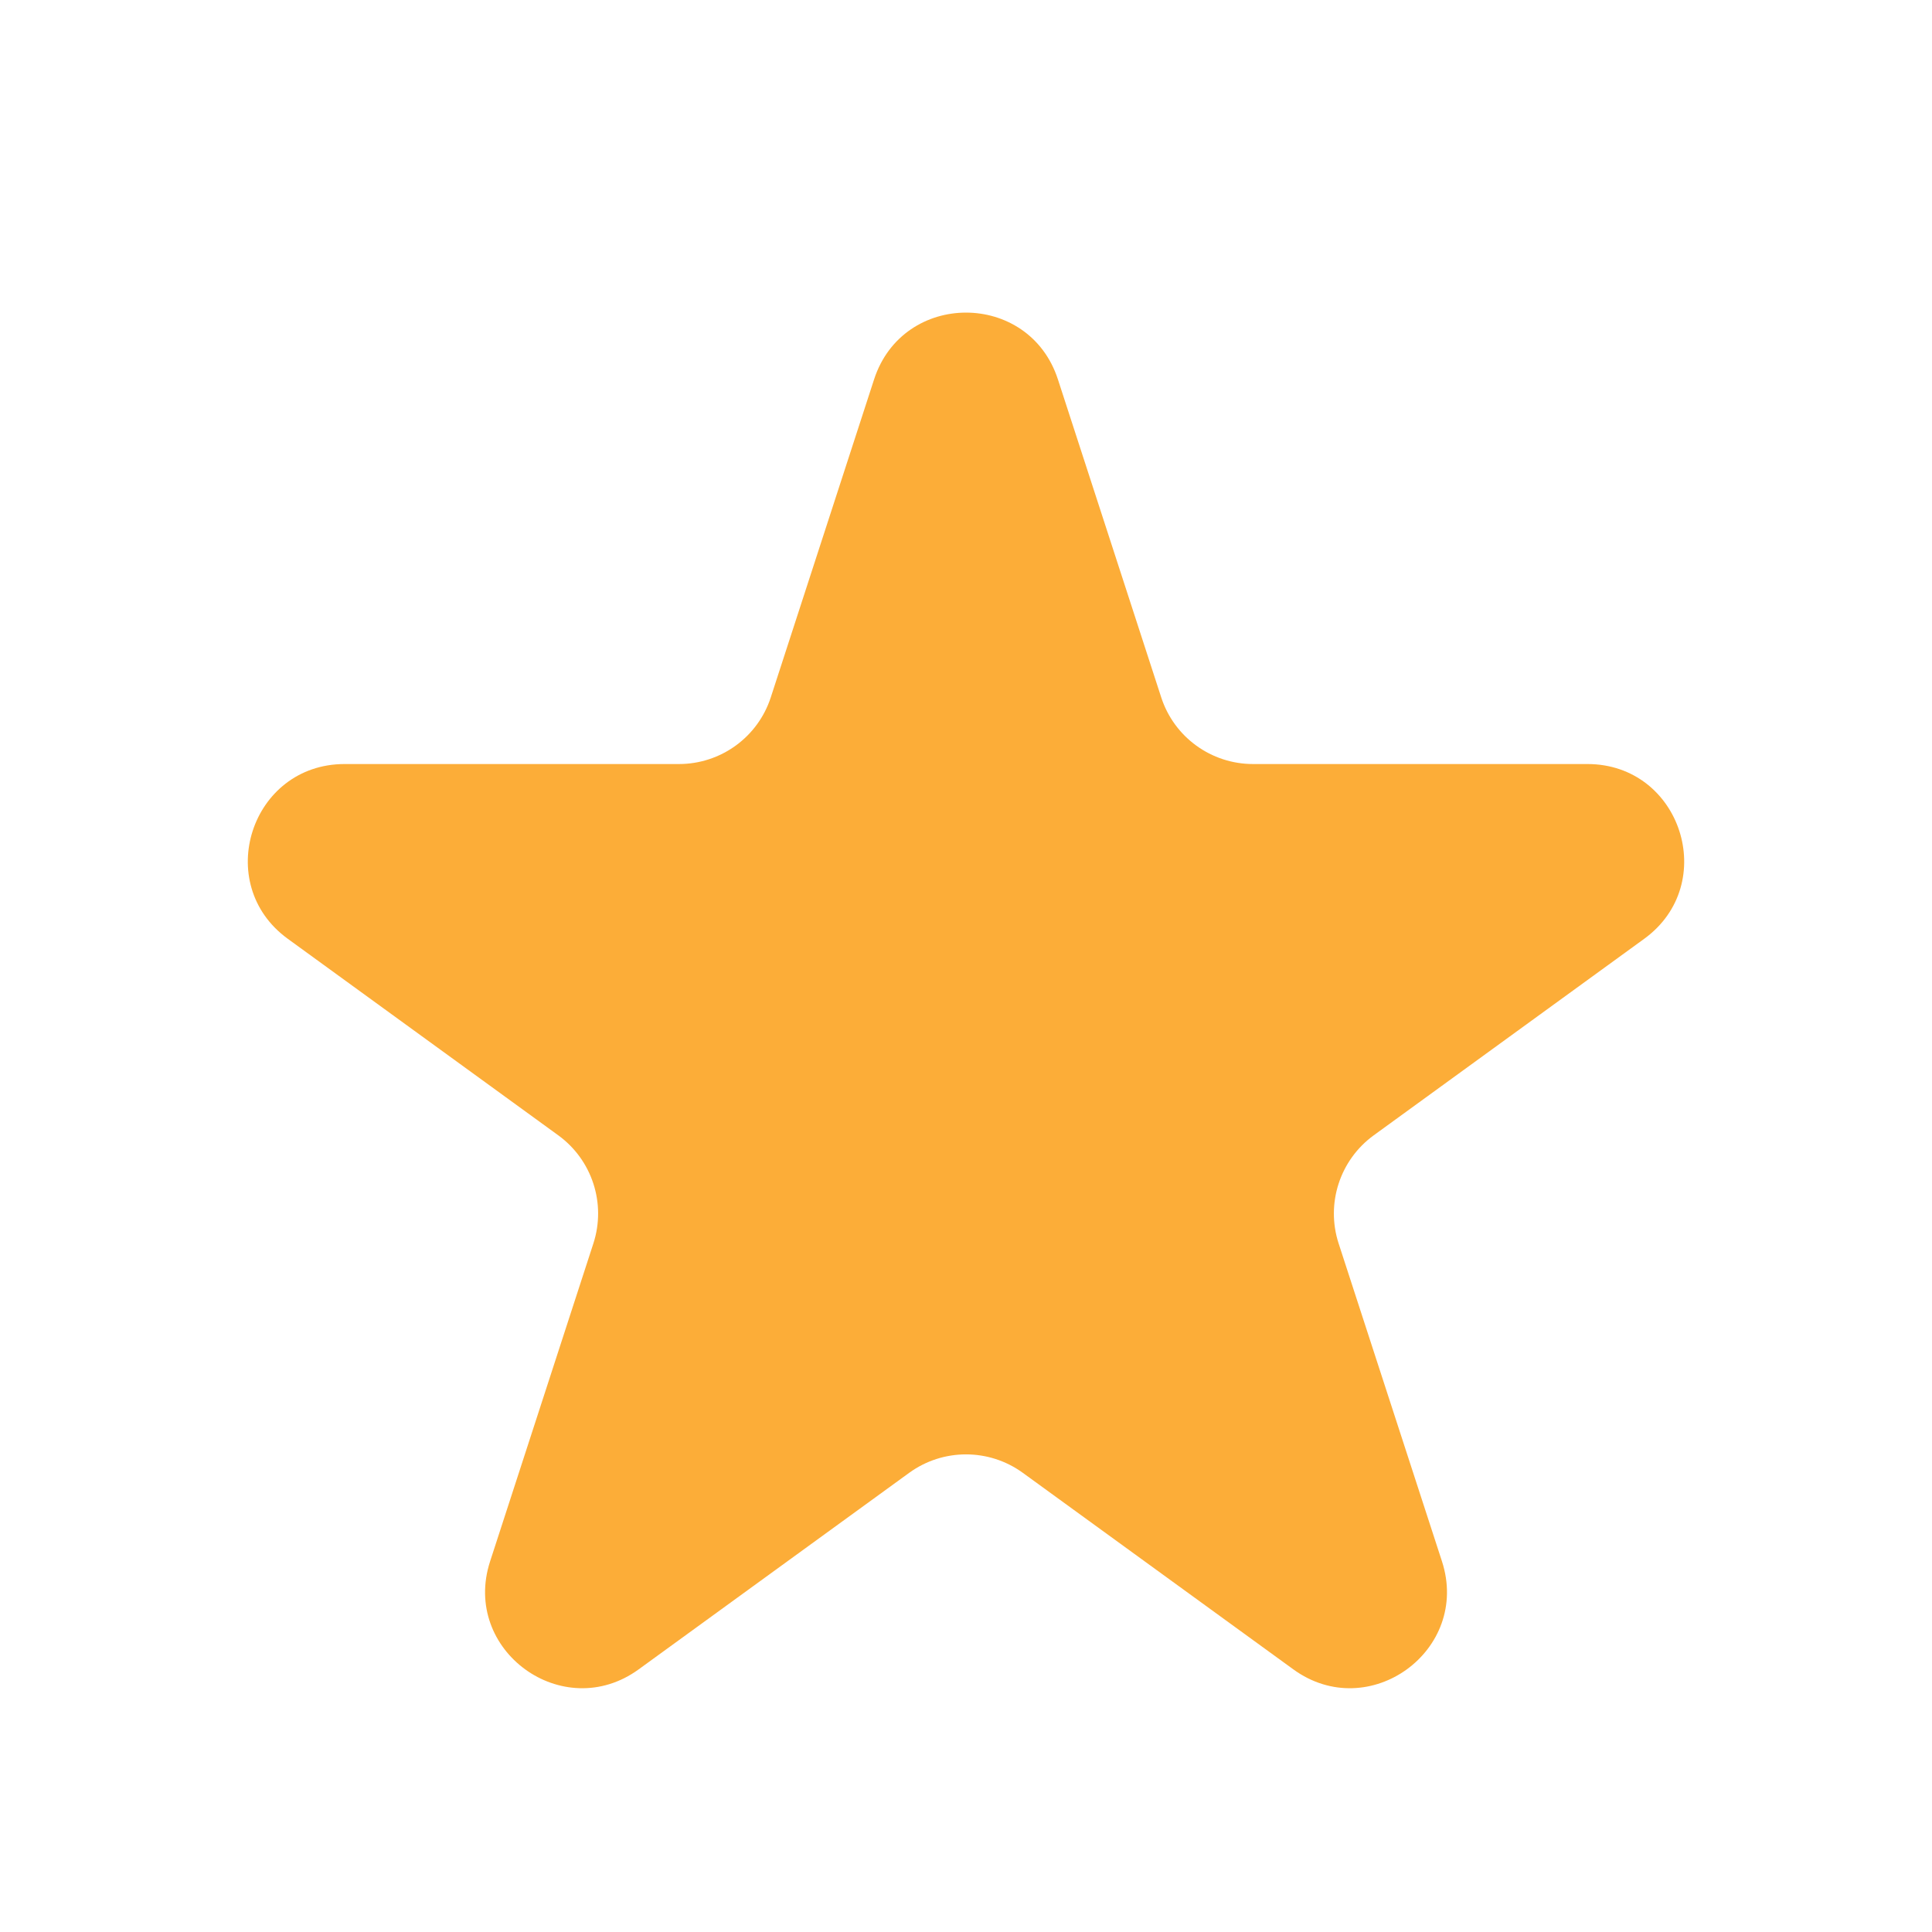 <svg width="28" height="28" viewBox="0 0 28 28" fill="none" xmlns="http://www.w3.org/2000/svg">
<path d="M12.668 5.498C13.088 4.208 14.912 4.208 15.332 5.498L16.829 10.106C17.016 10.683 17.554 11.073 18.16 11.073H23.006C24.362 11.073 24.926 12.809 23.829 13.606L19.909 16.454C19.418 16.811 19.213 17.443 19.4 18.02L20.898 22.628C21.317 23.918 19.84 24.991 18.743 24.193L14.823 21.345C14.332 20.989 13.668 20.989 13.177 21.345L9.257 24.193C8.16 24.991 6.683 23.918 7.103 22.628L8.6 18.02C8.787 17.443 8.582 16.811 8.091 16.454L4.171 13.606C3.074 12.809 3.638 11.073 4.994 11.073H9.84C10.446 11.073 10.984 10.683 11.171 10.106L12.668 5.498Z" fill="#FCAD38"/>
</svg>
